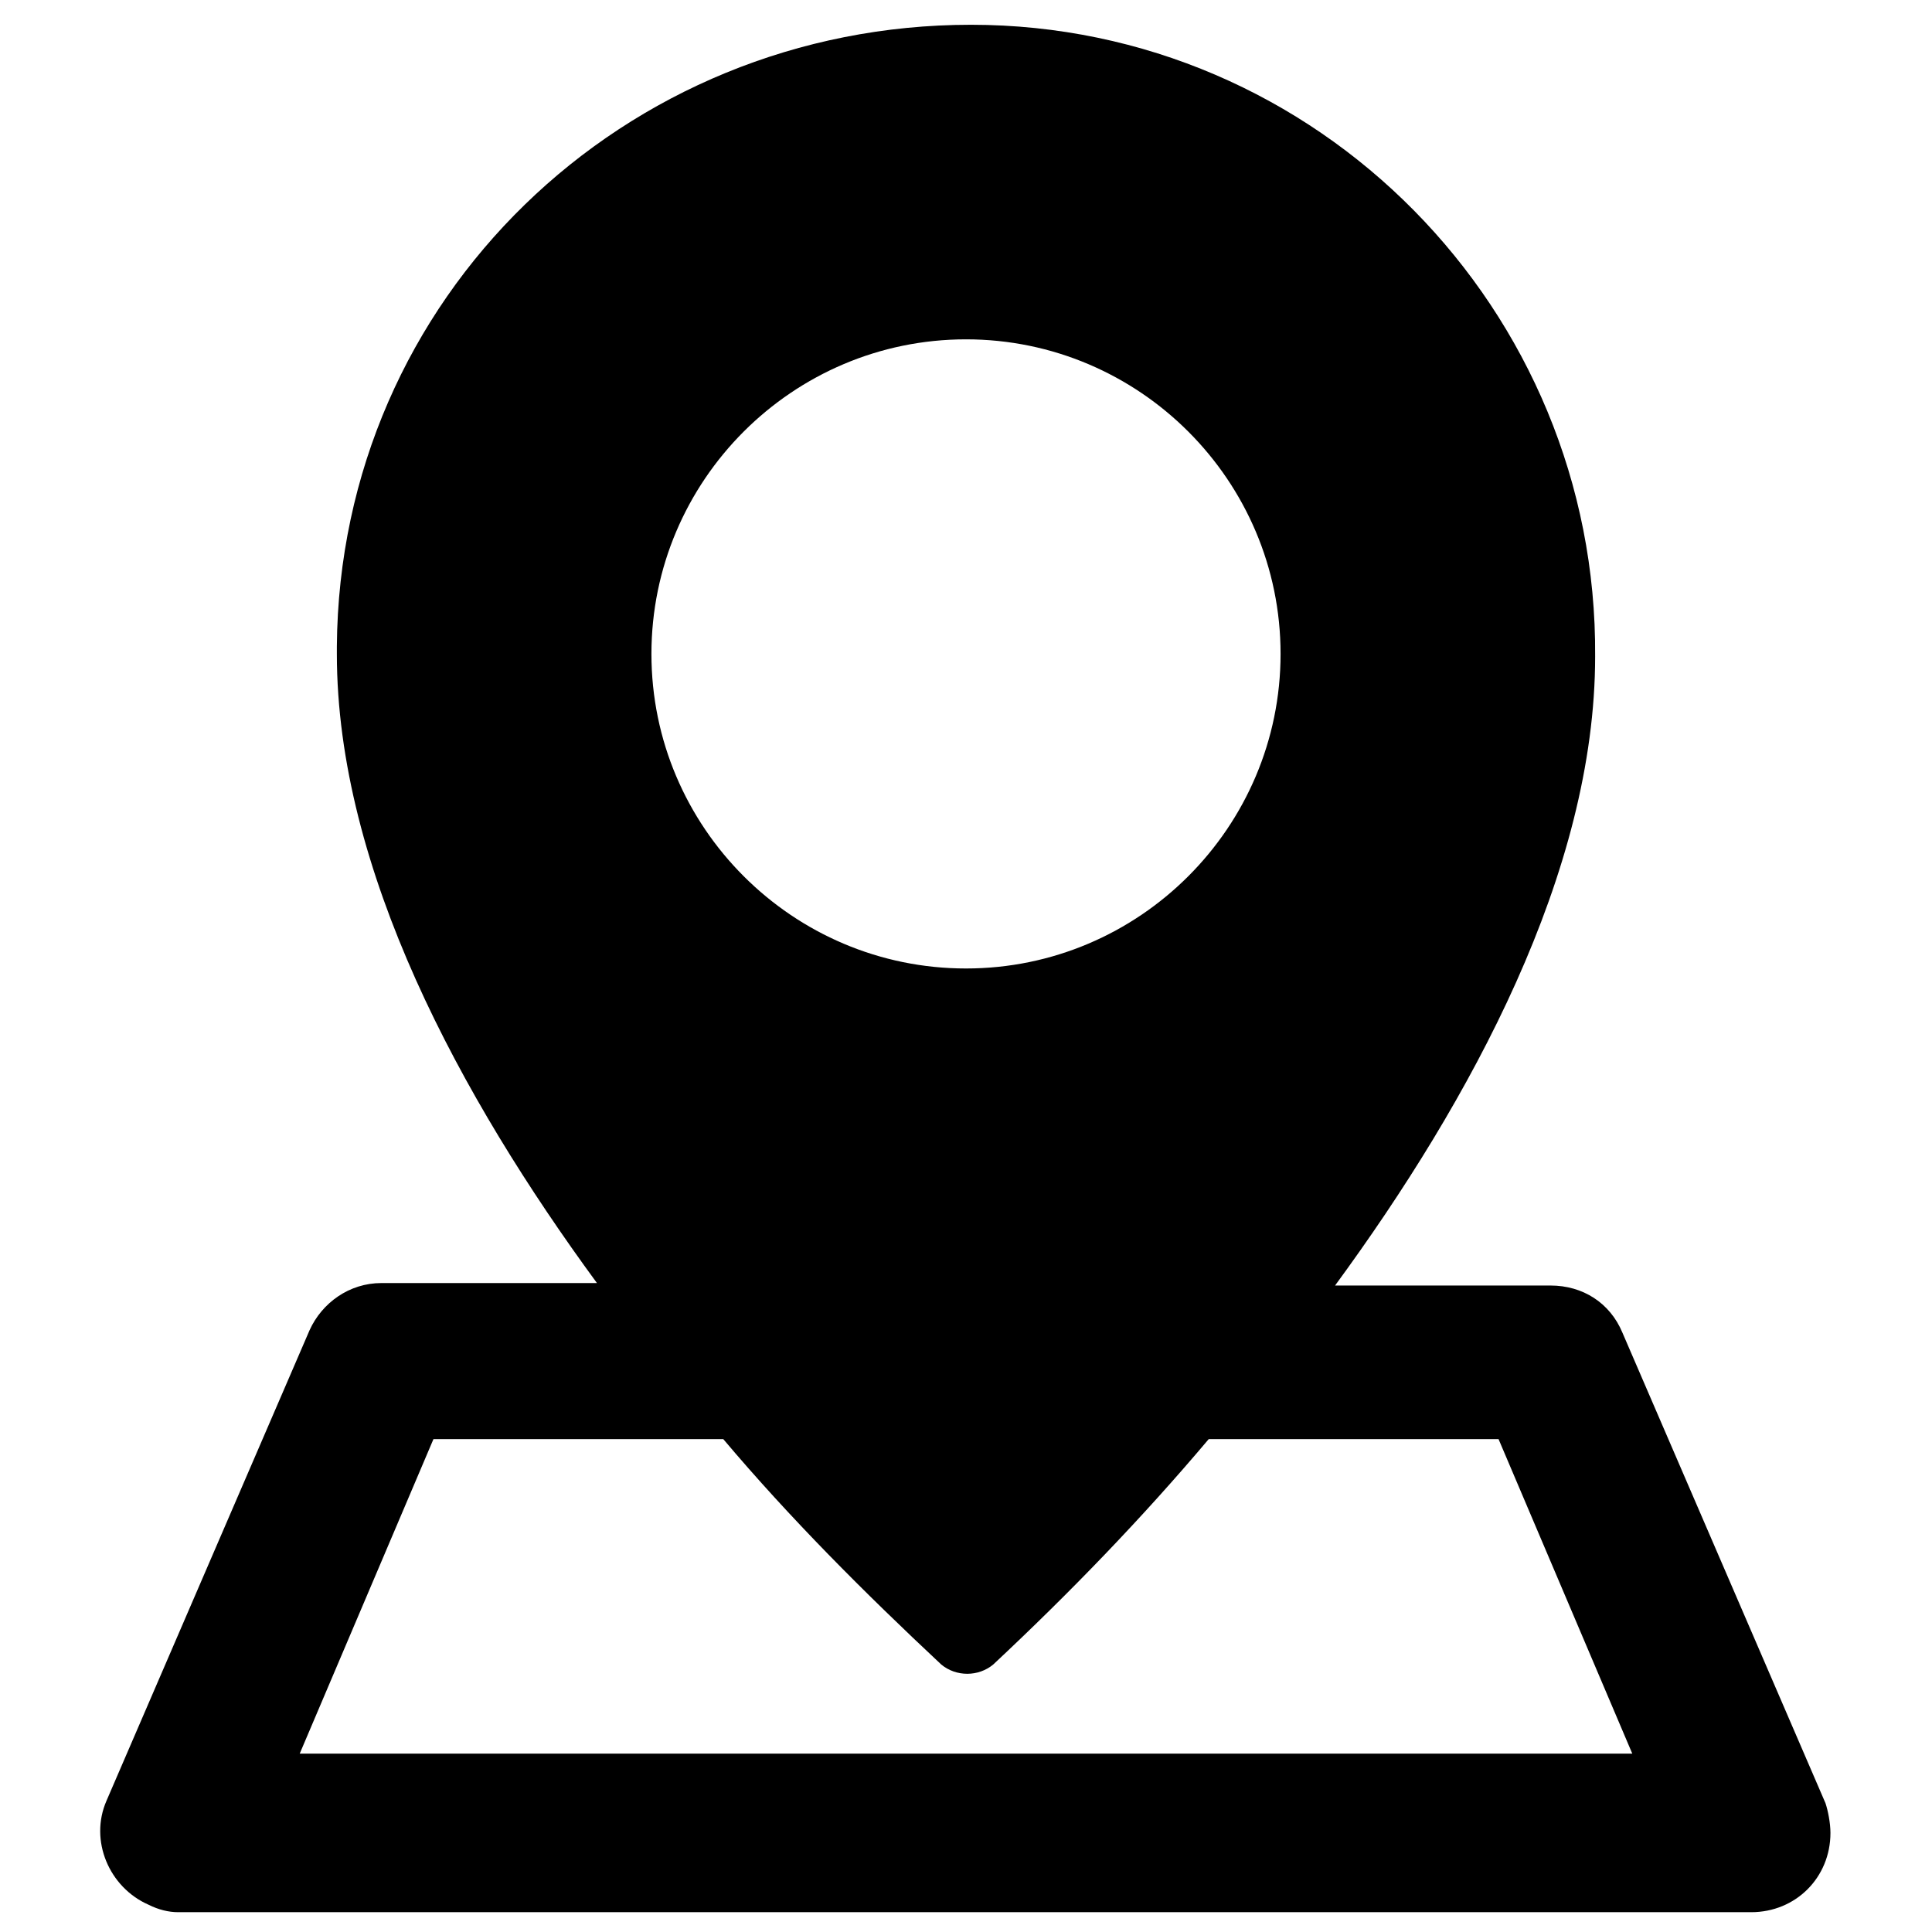 <?xml version="1.0" encoding="utf-8"?>
<!-- Generator: Adobe Illustrator 27.2.0, SVG Export Plug-In . SVG Version: 6.00 Build 0)  -->
<svg version="1.1" id="レイヤー_1" xmlns="http://www.w3.org/2000/svg" xmlns:xlink="http://www.w3.org/1999/xlink" x="0px"
	 y="0px" viewBox="0 0 78 78" style="enable-background:new 0 0 78 78;" xml:space="preserve">
<path id="パス_1495" d="M73.7,72.8l-8.2-19c-0.5-1.2-1.6-1.9-2.9-1.9h-8.7c5.5-7.5,10.5-16.7,10.5-25.4
	c0.1-14-11.2-25.5-25.2-25.5S13.7,12,13.6,26.1c0,0.1,0,0.2,0,0.3c0,8.7,5,17.9,10.5,25.4h-8.7c-1.3,0-2.4,0.8-2.9,1.9l-8.2,19
	c-0.7,1.6,0.1,3.5,1.7,4.2c0.4,0.2,0.8,0.3,1.2,0.3h63.5c1.8,0,3.2-1.4,3.2-3.2C73.9,73.6,73.8,73.1,73.7,72.8z M39,13.7
	c7,0,12.7,5.7,12.7,12.7S46,39.1,39,39.1s-12.7-5.7-12.7-12.7S32,13.7,39,13.7L39,13.7z M12.1,70.8l5.4-12.7h11.7
	c2.7,3.2,5.7,6.2,8.8,9.1c0.6,0.5,1.5,0.5,2.1,0c3.1-2.9,6-5.9,8.7-9.1h11.7l5.4,12.7H12.1z"/>
</svg>
